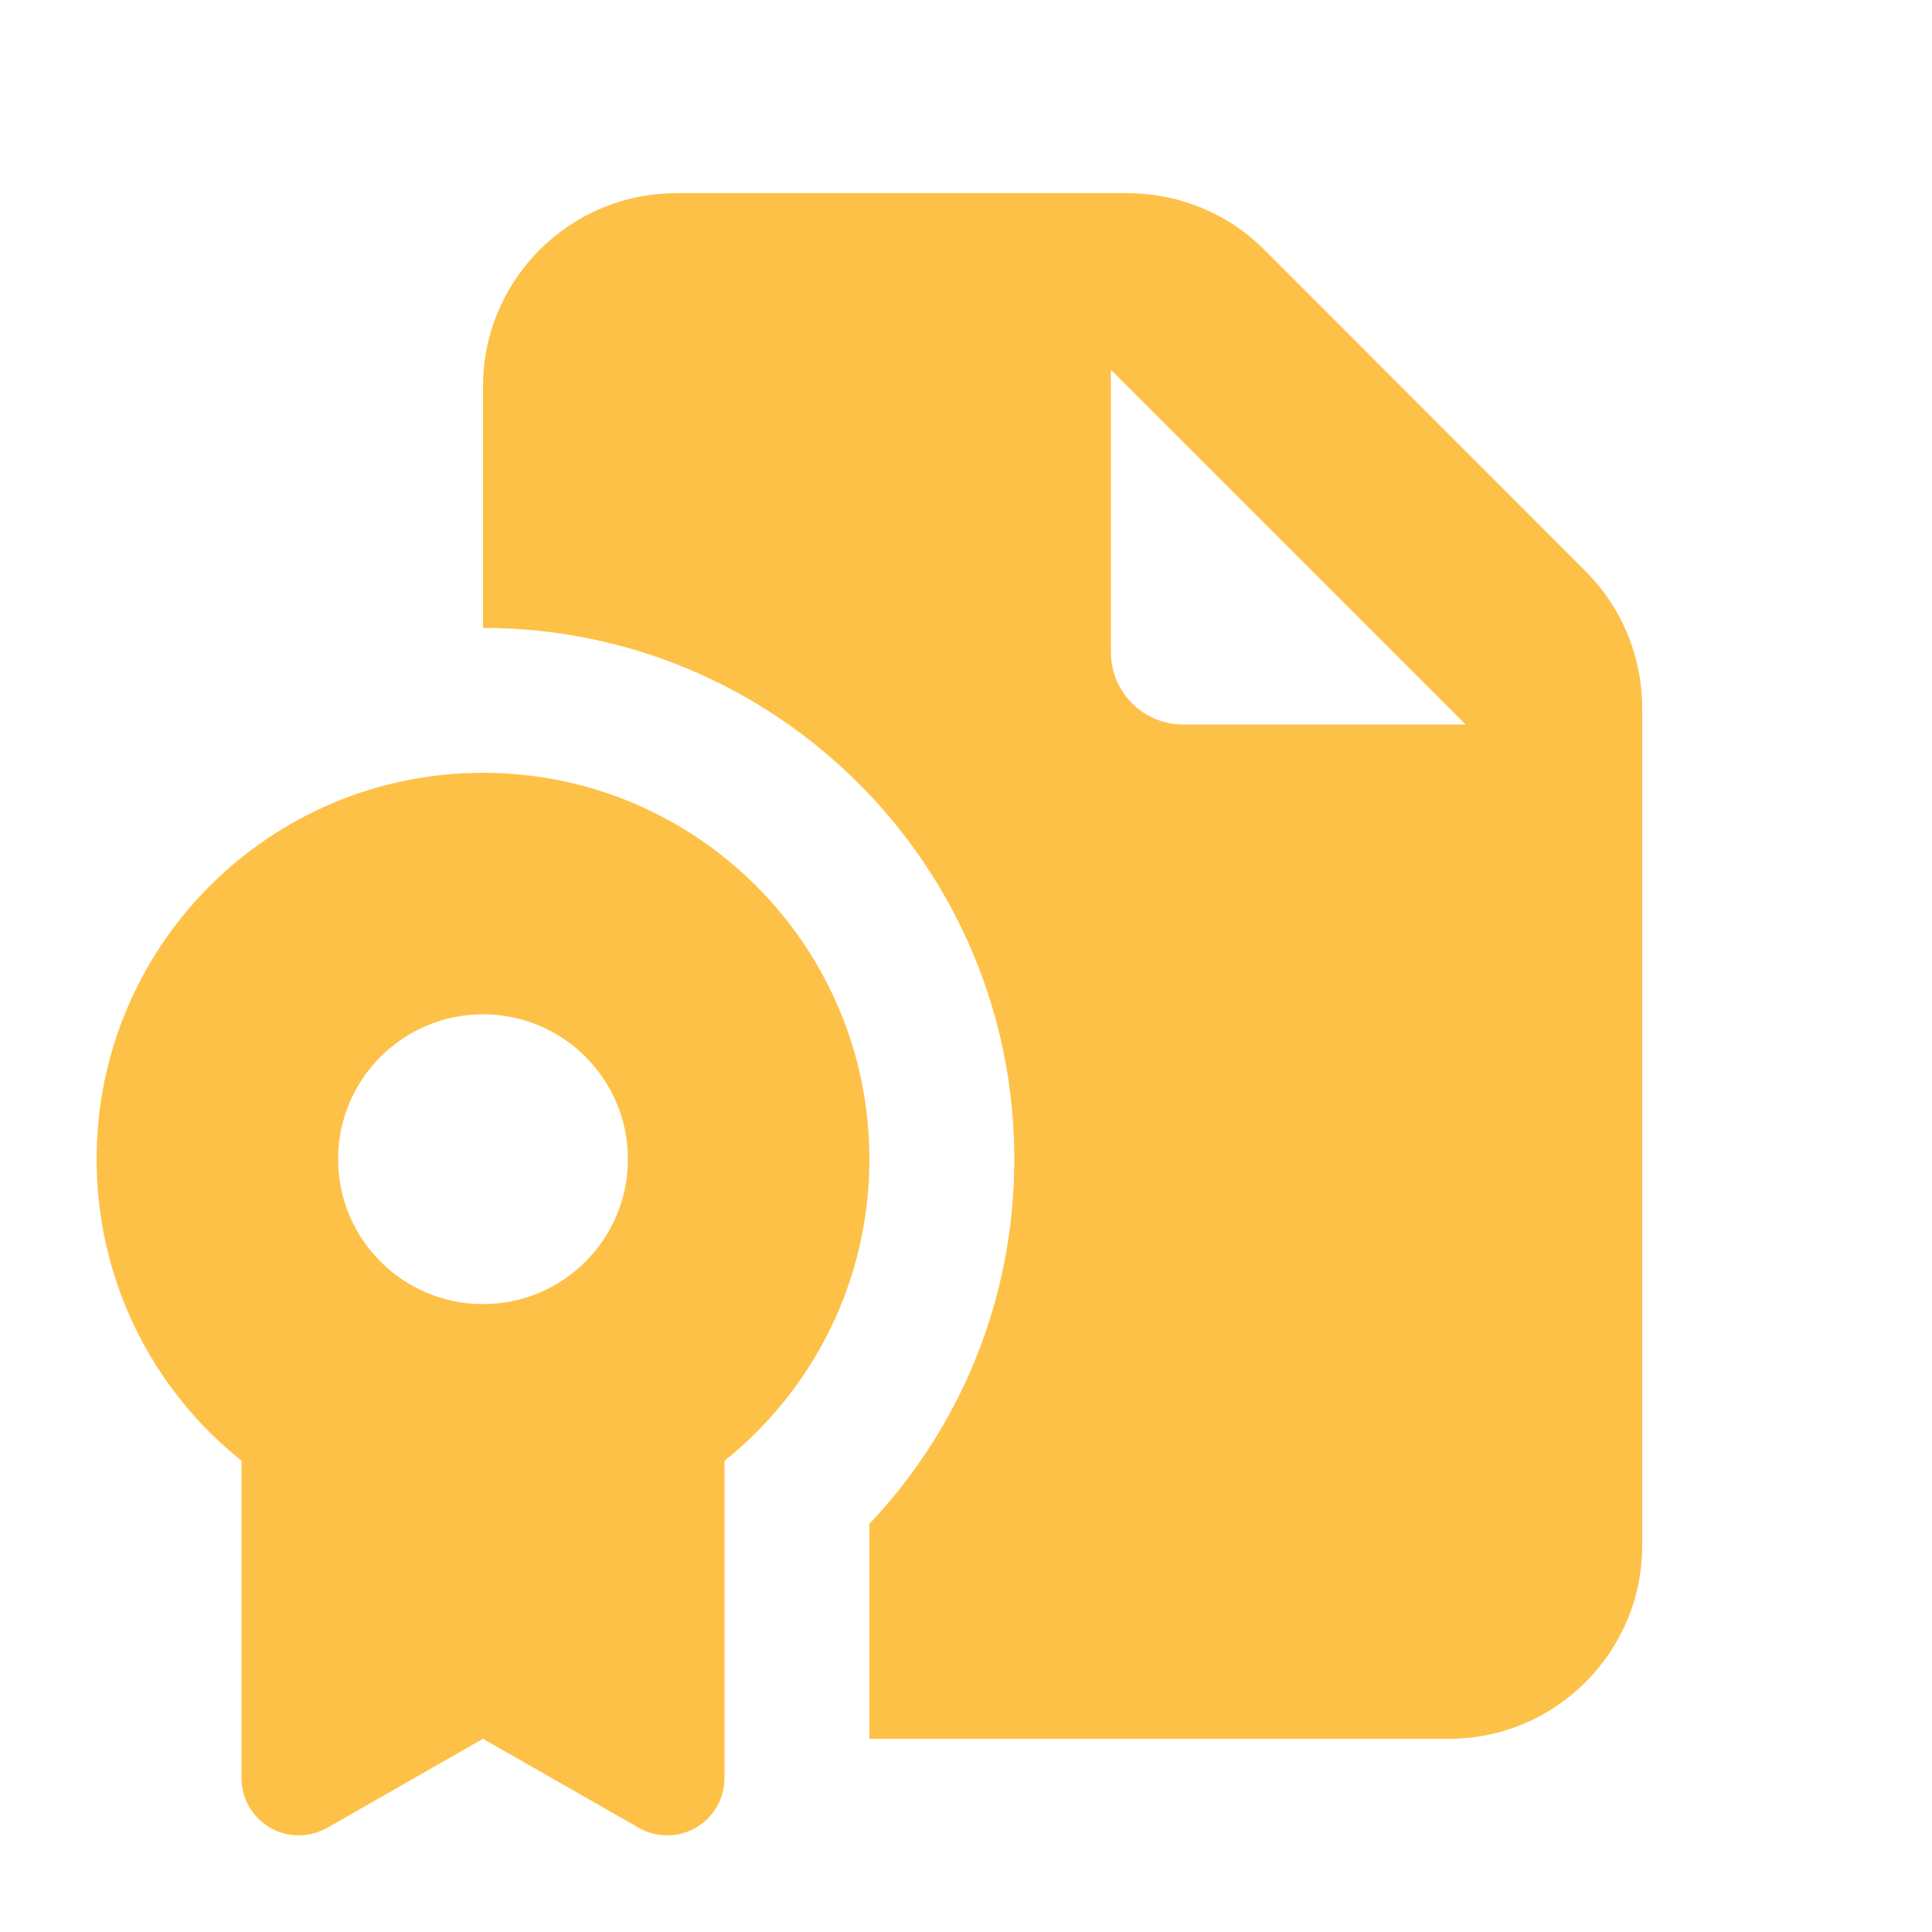 <svg width="35" height="35" viewBox="0 0 35 35" fill="none" xmlns="http://www.w3.org/2000/svg">
<path d="M8.75 7C8.75 5.07 10.319 3.5 12.25 3.5H20.426C21.355 3.5 22.247 3.866 22.903 4.523L28.727 10.352C29.384 11.009 29.75 11.9 29.75 12.83V28C29.75 29.93 28.18 31.5 26.25 31.5H15.75V27.606C17.38 25.884 18.375 23.559 18.375 21C18.375 15.684 14.066 11.375 8.75 11.375V7ZM20.125 6.699V11.812C20.125 12.54 20.71 13.125 21.438 13.125H26.551L20.125 6.699ZM15.75 21C15.75 23.209 14.727 25.184 13.125 26.463V32.211C13.125 32.785 12.66 33.25 12.086 33.25C11.905 33.25 11.73 33.201 11.572 33.113L8.75 31.5L5.928 33.113C5.77 33.201 5.595 33.25 5.414 33.25C4.84 33.25 4.375 32.785 4.375 32.211V26.463C2.773 25.184 1.75 23.209 1.75 21C1.75 17.134 4.884 14 8.75 14C12.616 14 15.75 17.134 15.75 21ZM8.75 23.625C10.199 23.625 11.375 22.449 11.375 21C11.375 19.551 10.199 18.375 8.75 18.375C7.301 18.375 6.125 19.551 6.125 21C6.125 22.449 7.301 23.625 8.75 23.625Z" fill="#FEC148"/>
</svg>
